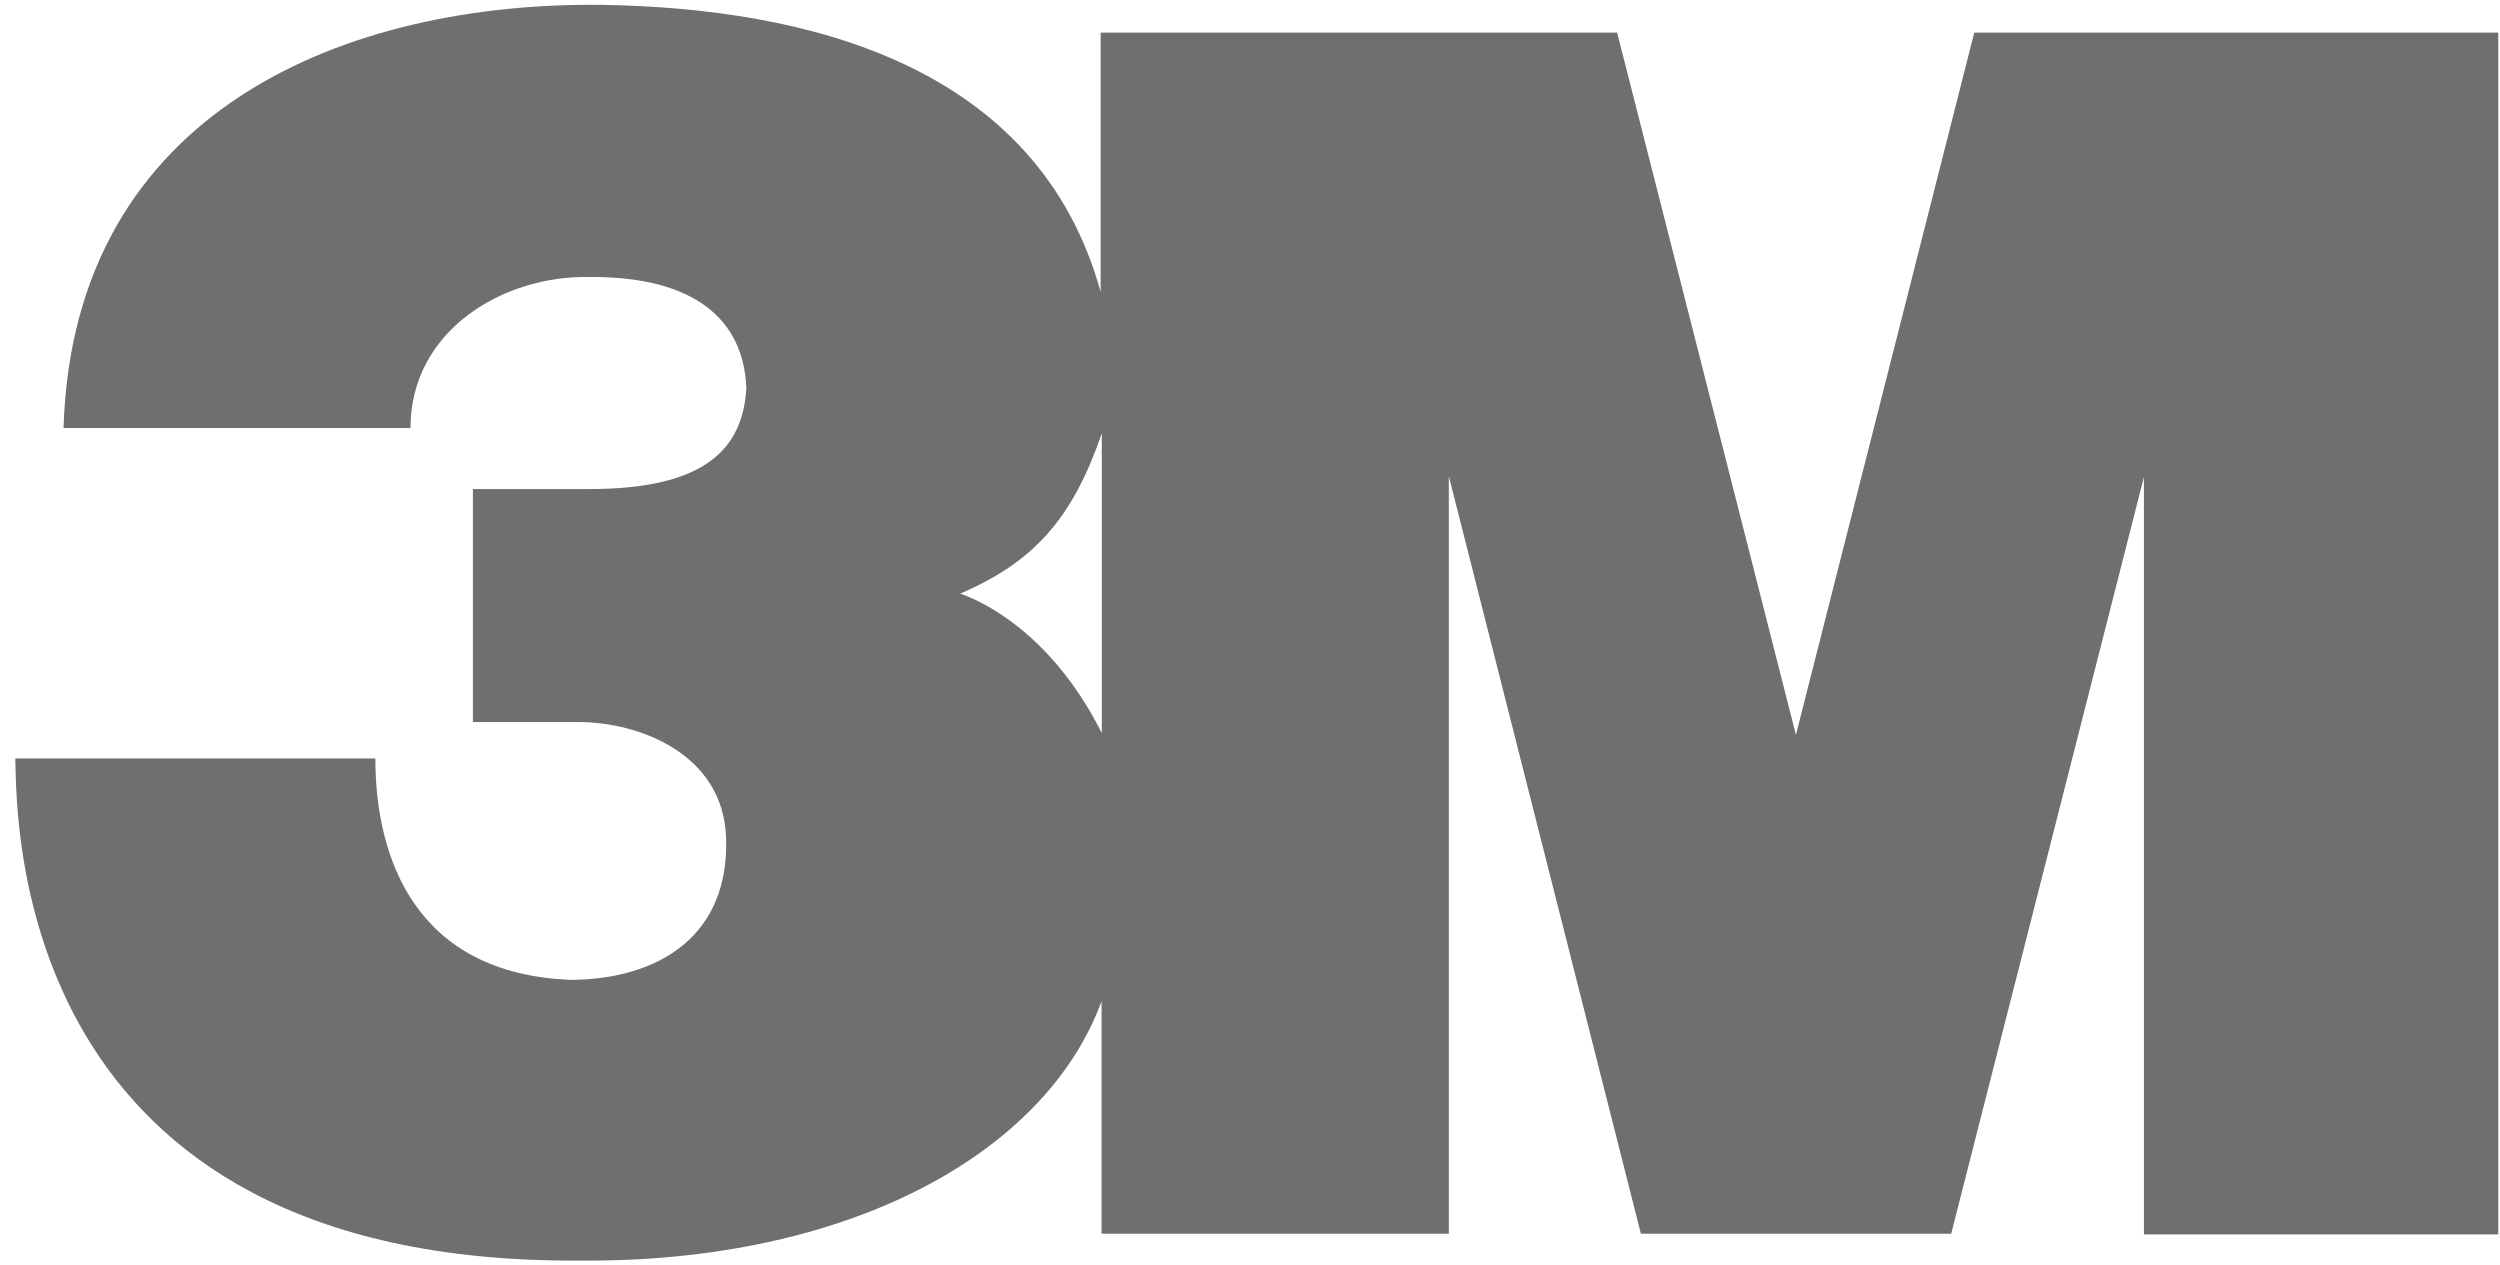 <svg width="81" height="41" viewBox="0 0 81 41" fill="none" xmlns="http://www.w3.org/2000/svg">
<path d="M63.966 1.057L58.188 23.808L52.395 1.057H35.661V9.458C33.628 2.107 26.169 0.263 19.503 0.158C11.376 0.055 2.372 3.464 2.059 13.867H13.3C13.3 10.727 16.27 8.929 19.075 8.974C22.519 8.946 24.103 10.369 24.182 12.585C24.064 14.508 22.892 15.845 19.103 15.845H15.322V23.395H18.754C20.704 23.395 23.417 24.422 23.523 27.11C23.654 30.314 21.353 31.721 18.521 31.748C13.467 31.567 12.162 27.808 12.162 24.575H0.496C0.545 26.752 0.471 40.948 18.756 40.843C27.516 40.92 33.891 37.355 35.69 32.44V39.973H46.942V15.428L53.165 39.973H63.219L69.463 15.456V39.995H80.944V1.057H63.966ZM35.698 23.754C34.265 20.885 32.248 19.63 31.113 19.233C33.495 18.207 34.743 16.816 35.698 14.043V23.754Z" fill="#6F6F6F"/>
</svg>
